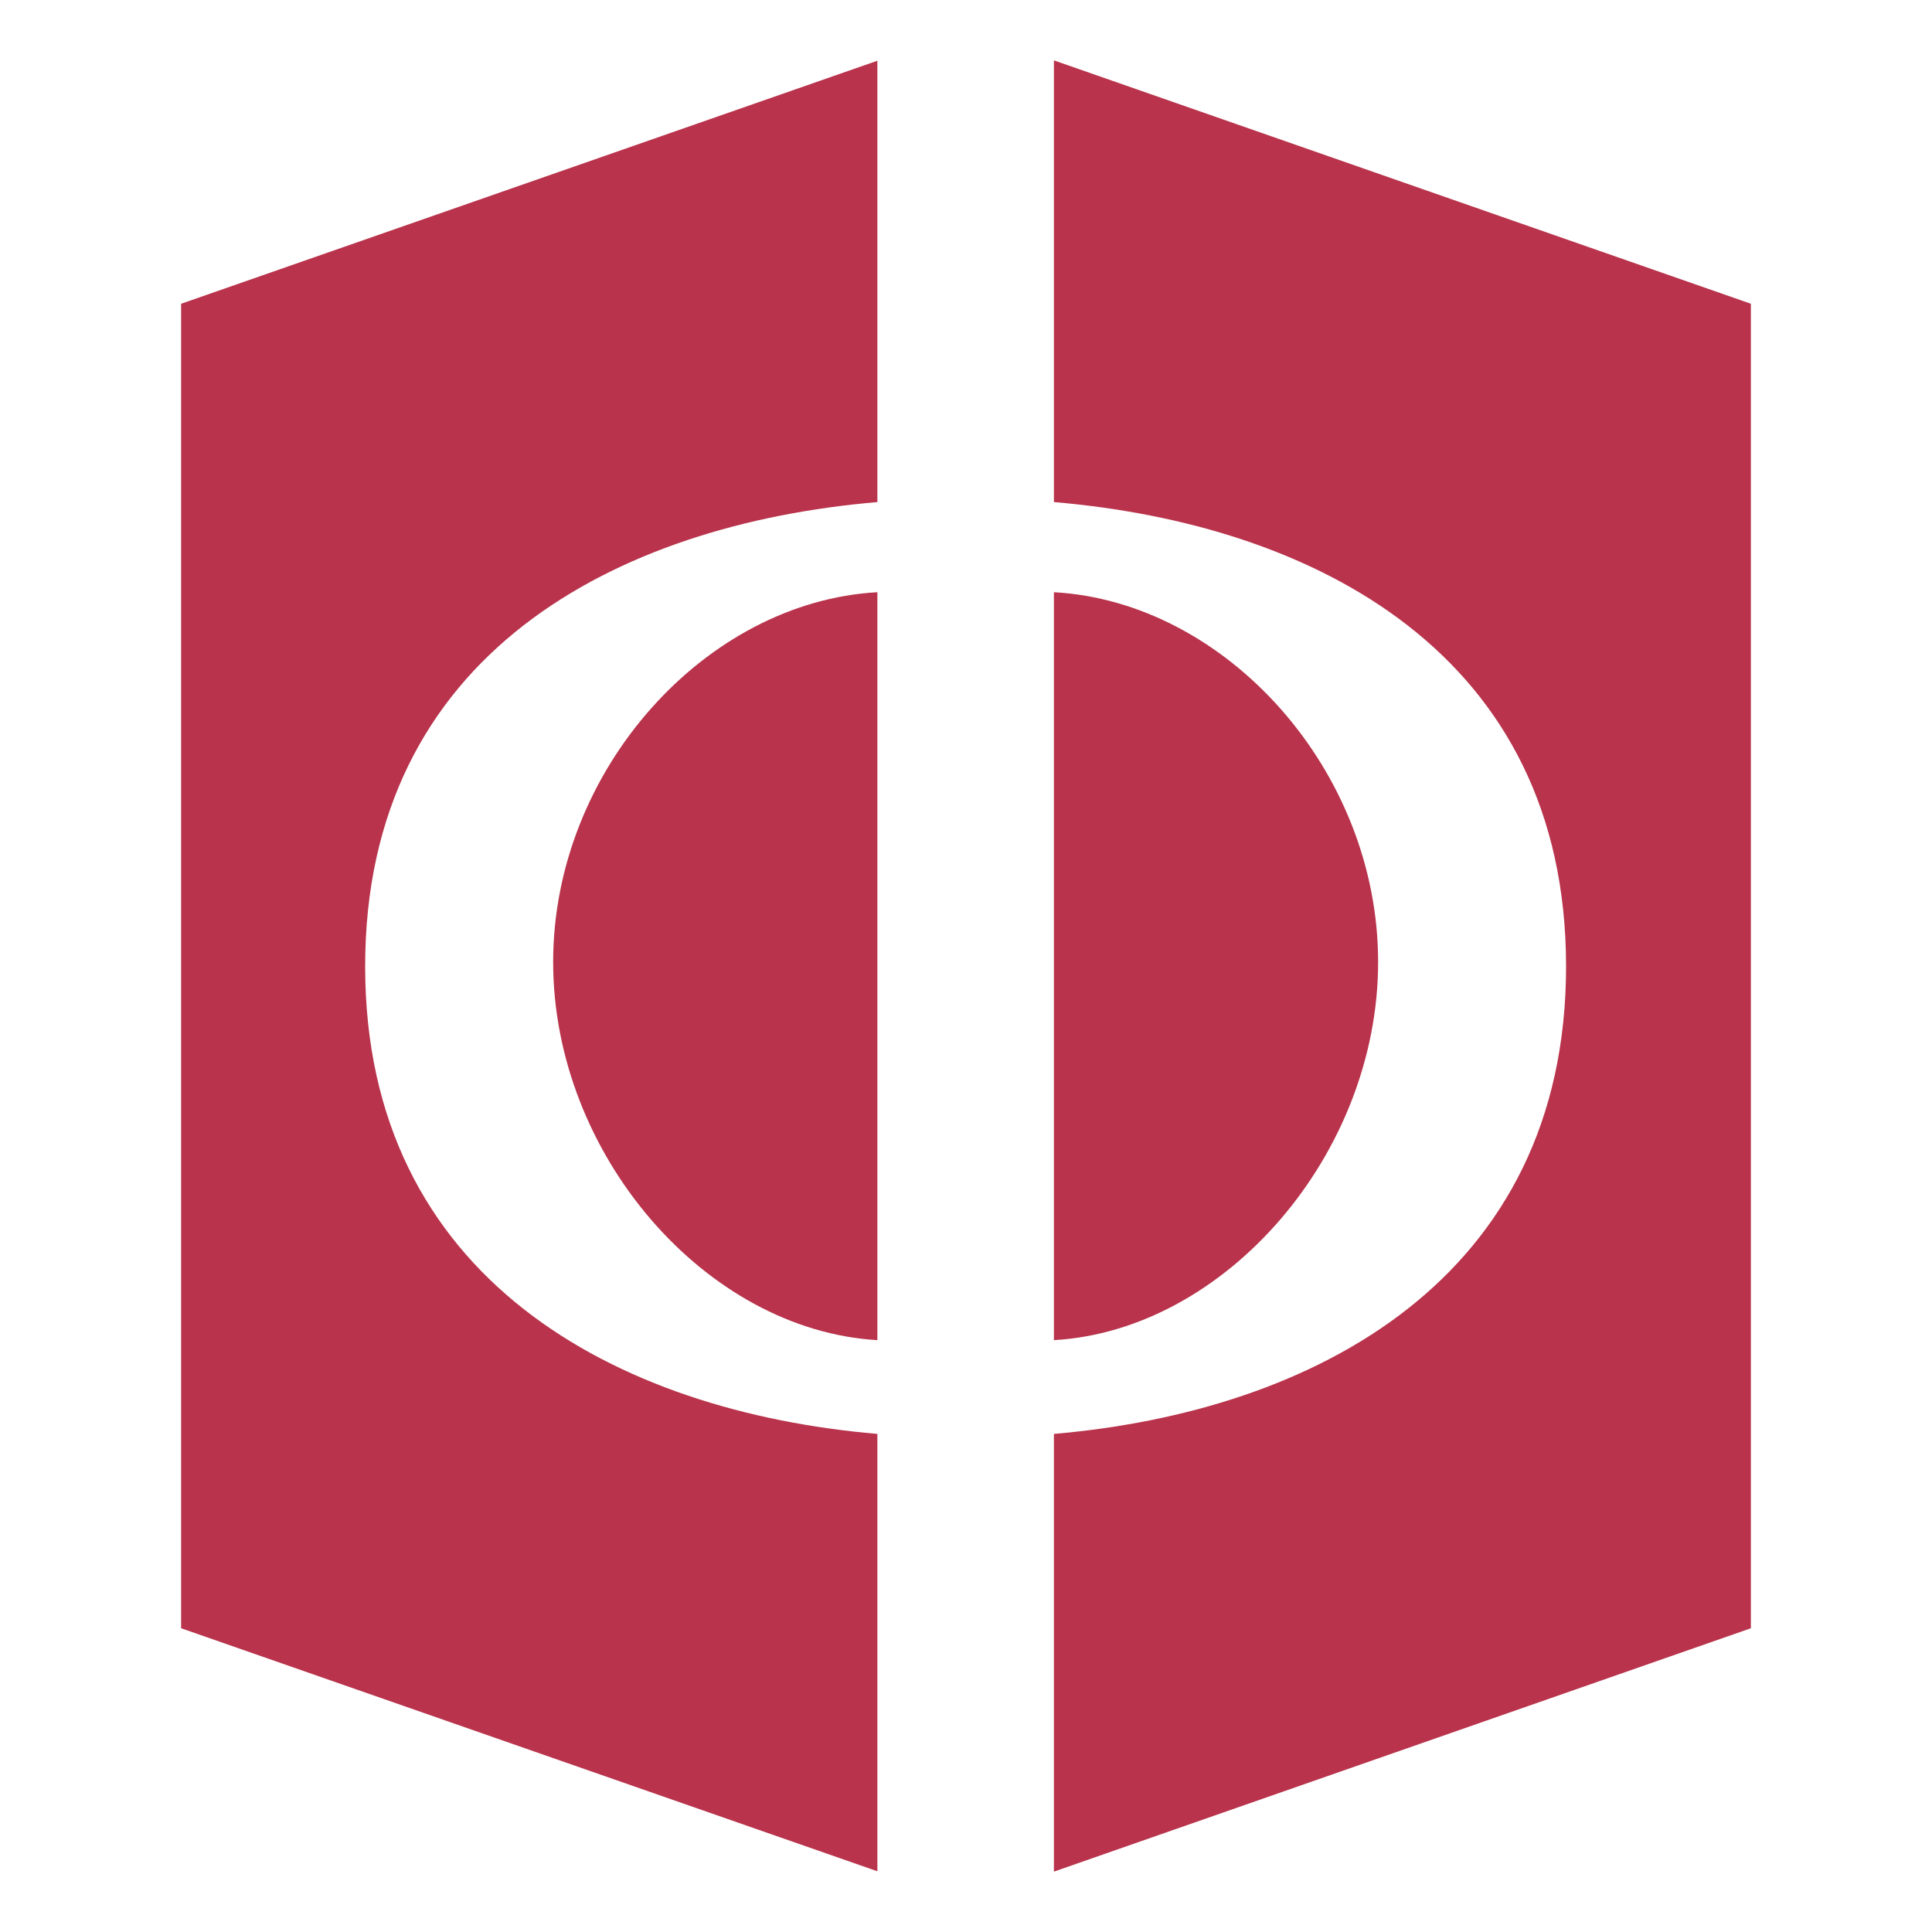 <?xml version="1.0" encoding="UTF-8"?> <svg xmlns="http://www.w3.org/2000/svg" width="32" height="32" viewBox="0 0 32 32" fill="none"><path d="M9.162 15.934C9.162 19.116 11.686 22.031 14.532 22.197V9.809C11.69 9.966 9.162 12.753 9.162 15.934Z" fill="#B8334B"></path><path d="M22.826 15.934C22.826 12.753 20.301 9.966 17.456 9.809V22.197C20.298 22.034 22.826 19.116 22.826 15.934Z" fill="#B8334B"></path><path d="M14.532 23.75C10.215 23.381 6.048 21.181 6.048 16.006C6.048 10.831 10.215 8.684 14.532 8.316V1.006L3 5.031V26.969L14.532 30.994V23.747V23.75Z" fill="#B8334B"></path><path d="M17.456 1.003V8.316C21.772 8.684 25.939 10.834 25.939 16.006C25.939 21.178 21.772 23.378 17.456 23.75V31L29 26.969V5.031L17.456 1V1.003Z" fill="#B8334B"></path></svg> 
